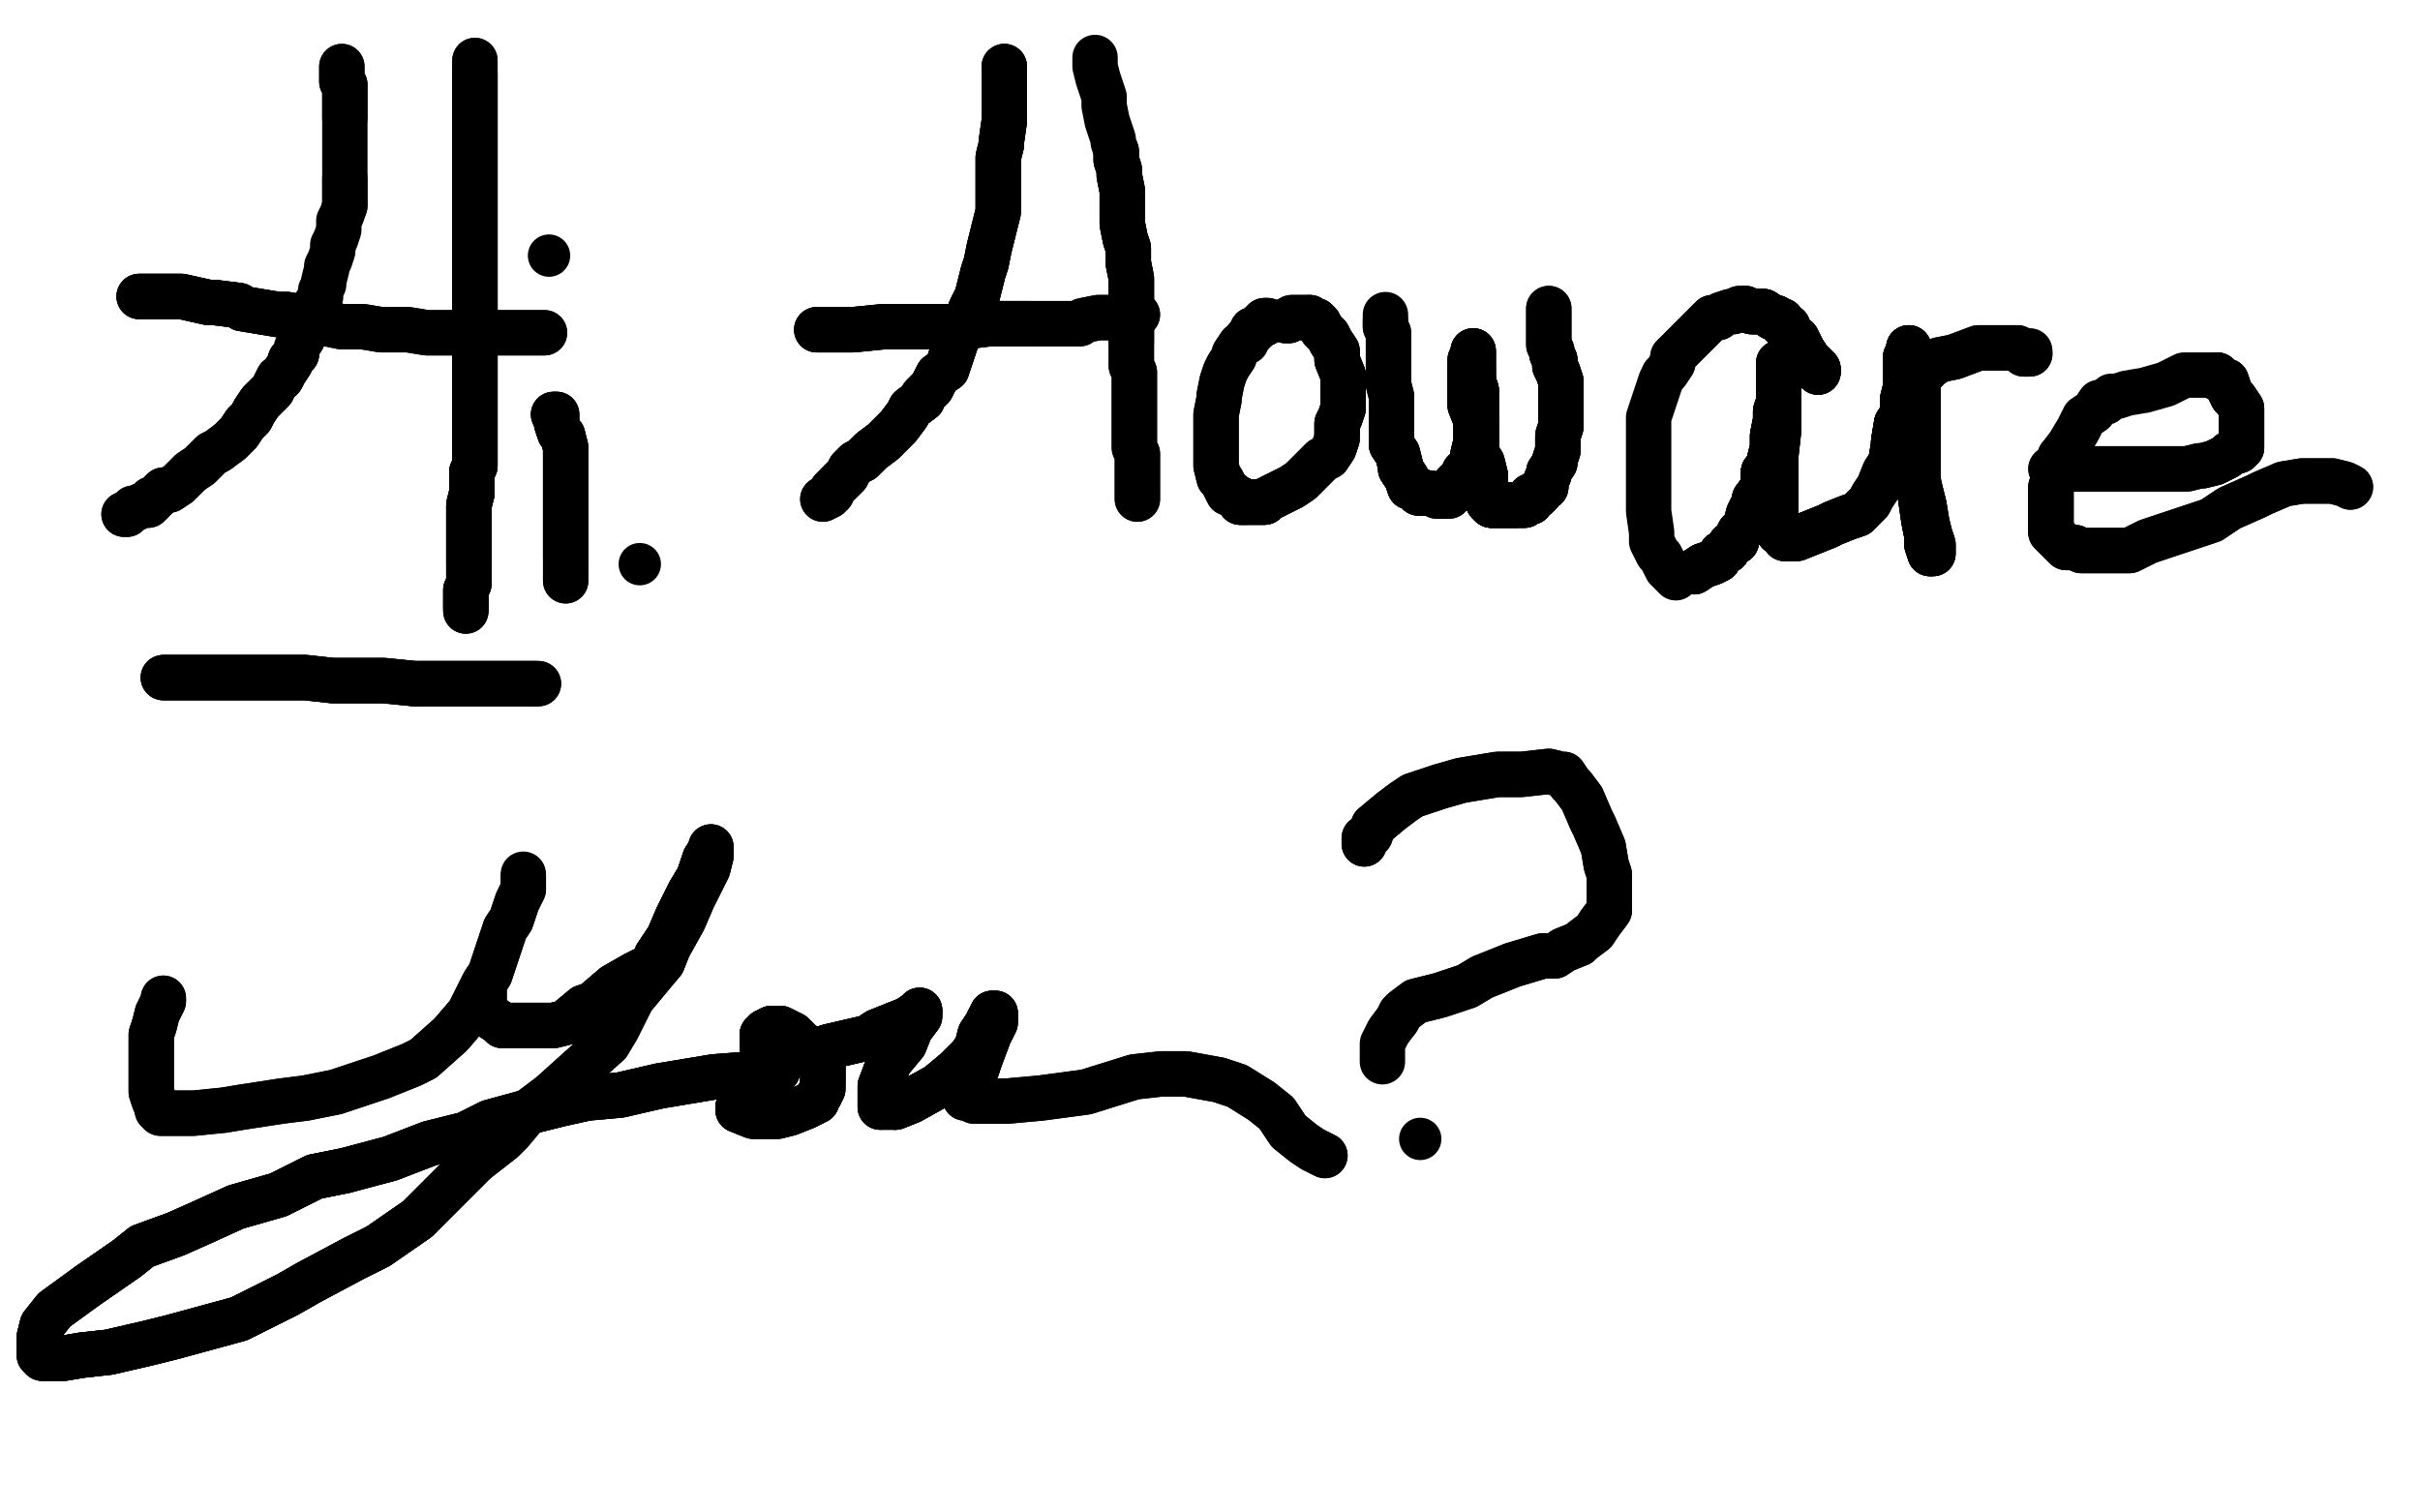 <?xml version="1.0" standalone="no"?>
<!DOCTYPE svg PUBLIC "-//W3C//DTD SVG 1.1//EN"
"http://www.w3.org/Graphics/SVG/1.1/DTD/svg11.dtd">

<svg width="800" height="500" version="1.1" xmlns="http://www.w3.org/2000/svg" xmlns:xlink="http://www.w3.org/1999/xlink" style="stroke-antialiasing: false"><desc>This SVG has been created on https://colorillo.com/</desc><rect x='0' y='0' width='800' height='500' style='fill: rgb(255,255,255); stroke-width:0' /><polyline points="113,22 113,23 113,24 113,25 113,27 114,28 114,30 114,31 114,33 114,37 114,39" style="fill: none; stroke: #000000; stroke-width: 15; stroke-linejoin: round; stroke-linecap: round; stroke-antialiasing: false; stroke-antialias: 0; opacity: 1.0"/>
<polyline points="113,22 113,23 113,24 113,25 113,27 114,28 114,30 114,31 114,33 114,37 114,39 114,45 114,46 114,50 114,51 114,55 114,57 114,58 114,59 114,60 114,61 114,65 114,68" style="fill: none; stroke: #000000; stroke-width: 15; stroke-linejoin: round; stroke-linecap: round; stroke-antialiasing: false; stroke-antialias: 0; opacity: 1.0"/>
<polyline points="114,59 114,60 114,61 114,65 114,68 113,71 112,73 112,76 111,79 110,81 110,83 109,86 108,88 108,89 107,93 107,94 106,96 106,98 104,101 104,102 103,105 102,106 101,108 100,111 100,112 98,115 98,117 96,119 96,120 94,123 93,125 92,125 91,127 90,129 88,131 86,133 84,136 83,138 81,140 79,143 76,146" style="fill: none; stroke: #000000; stroke-width: 15; stroke-linejoin: round; stroke-linecap: round; stroke-antialiasing: false; stroke-antialias: 0; opacity: 1.0"/>
<polyline points="98,117 96,119 96,120 94,123 93,125 92,125 91,127 90,129 88,131 86,133 84,136 83,138 81,140 79,143 76,146 72,149 70,150 69,151 66,154 63,156 62,157 60,159 59,160 56,162 54,162 53,163 52,164 51,165 50,165 50,166 49,167 47,167 45,168 44,168 43,169 42,170 41,170" style="fill: none; stroke: #000000; stroke-width: 15; stroke-linejoin: round; stroke-linecap: round; stroke-antialiasing: false; stroke-antialias: 0; opacity: 1.0"/>
<polyline points="98,117 96,119 96,120 94,123 93,125 92,125 91,127 90,129 88,131 86,133 84,136 83,138 81,140 79,143 76,146 72,149 70,150 69,151 66,154 63,156 62,157 60,159 59,160 56,162 54,162 53,163 52,164 51,165 50,165 50,166 49,167 47,167 45,168 44,168 43,169 42,170 41,170" style="fill: none; stroke: #000000; stroke-width: 15; stroke-linejoin: round; stroke-linecap: round; stroke-antialiasing: false; stroke-antialias: 0; opacity: 1.0"/>
<polyline points="46,98 47,98 48,98 53,98 55,98 60,98 69,100 71,100 79,101 80,102 86,103 92,104 95,104 100,105 105,106 108,107" style="fill: none; stroke: #000000; stroke-width: 15; stroke-linejoin: round; stroke-linecap: round; stroke-antialiasing: false; stroke-antialias: 0; opacity: 1.0"/>
<polyline points="46,98 47,98 48,98 53,98 55,98 60,98 69,100 71,100 79,101 80,102 86,103 92,104 95,104 100,105 105,106 108,107 113,108 117,108 120,108 126,109 132,109 135,109 141,110 147,110 152,110 164,110 166,110 175,110 178,110 179,110 180,110" style="fill: none; stroke: #000000; stroke-width: 15; stroke-linejoin: round; stroke-linecap: round; stroke-antialiasing: false; stroke-antialias: 0; opacity: 1.0"/>
<polyline points="46,98 47,98 48,98 53,98 55,98 60,98 69,100 71,100 79,101 80,102 86,103 92,104 95,104 100,105 105,106 108,107 113,108 117,108 120,108 126,109 132,109 135,109 141,110 147,110 152,110 164,110 166,110 175,110 178,110 179,110 180,110" style="fill: none; stroke: #000000; stroke-width: 15; stroke-linejoin: round; stroke-linecap: round; stroke-antialiasing: false; stroke-antialias: 0; opacity: 1.0"/>
<polyline points="157,20 157,22 157,24 157,26 157,31 157,34 157,38 157,43 157,50 157,53 157,59 157,62 157,69 157,76 157,78 157,84 157,89 157,92 157,97 157,102 157,105 157,111 157,117 157,120 157,126 157,131 157,134 157,141 157,144 157,146 157,150 157,154 156,156 156,160 156,163 155,167 155,173 155,175 155,178 155,182 155,184 155,186" style="fill: none; stroke: #000000; stroke-width: 15; stroke-linejoin: round; stroke-linecap: round; stroke-antialiasing: false; stroke-antialias: 0; opacity: 1.0"/>
<polyline points="157,20 157,22 157,24 157,26 157,31 157,34 157,38 157,43 157,50 157,53 157,59 157,62 157,69 157,76 157,78 157,84 157,89 157,92 157,97 157,102 157,105 157,111 157,117 157,120 157,126 157,131 157,134 157,141 157,144 157,146 157,150 157,154 156,156 156,160 156,163 155,167 155,173 155,175 155,178 155,182 155,184 155,186 155,189 155,190 155,191 155,193 154,195 154,197 154,200 154,201" style="fill: none; stroke: #000000; stroke-width: 15; stroke-linejoin: round; stroke-linecap: round; stroke-antialiasing: false; stroke-antialias: 0; opacity: 1.0"/>
<polyline points="157,24 157,26 157,31 157,34 157,38 157,43 157,50 157,53 157,59 157,62 157,69 157,76 157,78 157,84 157,89 157,92 157,97 157,102 157,105 157,111 157,117 157,120 157,126 157,131 157,134 157,141 157,144 157,146 157,150 157,154 156,156 156,160 156,163 155,167 155,173 155,175 155,178 155,182 155,184 155,186 155,189 155,190 155,191 155,193 154,195 154,197 154,200 154,201 154,202" style="fill: none; stroke: #000000; stroke-width: 15; stroke-linejoin: round; stroke-linecap: round; stroke-antialiasing: false; stroke-antialias: 0; opacity: 1.0"/>
<polyline points="157,24 157,26 157,31 157,34 157,38 157,43 157,50 157,53 157,59 157,62 157,69 157,76 157,78 157,84 157,89 157,92 157,97 157,102 157,105 157,111 157,117 157,120 157,126 157,131 157,134 157,141 157,144 157,146 157,150 157,154 156,156 156,160 156,163 155,167 155,173 155,175 155,178 155,182 155,184 155,186 155,189 155,190 155,191 155,193 154,195 154,197 154,200 154,201 154,202" style="fill: none; stroke: #000000; stroke-width: 15; stroke-linejoin: round; stroke-linecap: round; stroke-antialiasing: false; stroke-antialias: 0; opacity: 1.0"/>
<polyline points="183,137 184,137 184,138 184,140 185,143 186,144 187,148 187,150 187,152 187,155 187,159 187,161 187,164 187,165 187,167 187,170 187,174 187,175 187,177 187,180 187,181 187,183 187,184" style="fill: none; stroke: #000000; stroke-width: 15; stroke-linejoin: round; stroke-linecap: round; stroke-antialiasing: false; stroke-antialias: 0; opacity: 1.0"/>
<polyline points="183,137 184,137 184,138 184,140 185,143 186,144 187,148 187,150 187,152 187,155 187,159 187,161 187,164 187,165 187,167 187,170 187,174 187,175 187,177 187,180 187,181 187,183 187,184 187,185 187,186 187,187 187,189 187,190 187,191 187,192" style="fill: none; stroke: #000000; stroke-width: 15; stroke-linejoin: round; stroke-linecap: round; stroke-antialiasing: false; stroke-antialias: 0; opacity: 1.0"/>
<polyline points="183,137 184,137 184,138 184,140 185,143 186,144 187,148 187,150 187,152 187,155 187,159 187,161 187,164 187,165 187,167 187,170 187,174 187,175 187,177 187,180 187,181 187,183 187,184 187,185 187,186 187,187 187,189 187,190 187,191 187,192" style="fill: none; stroke: #000000; stroke-width: 15; stroke-linejoin: round; stroke-linecap: round; stroke-antialiasing: false; stroke-antialias: 0; opacity: 1.0"/>
<circle cx="181.5" cy="84.5" r="7" style="fill: #000000; stroke-antialiasing: false; stroke-antialias: 0; opacity: 1.0"/>
<circle cx="211.5" cy="186.5" r="7" style="fill: #000000; stroke-antialiasing: false; stroke-antialias: 0; opacity: 1.0"/>
<polyline points="54,224 55,224 56,224 57,224 58,224 61,224 65,224 67,224 71,224 72,224 75,224 76,224 78,224 82,224 84,224 89,224 91,224 98,224 101,224 110,225 115,225 123,225 127,225 137,226 145,226 148,226 154,226 157,226 162,226 168,226 169,226 172,226 173,226 174,226 176,226 177,226" style="fill: none; stroke: #000000; stroke-width: 15; stroke-linejoin: round; stroke-linecap: round; stroke-antialiasing: false; stroke-antialias: 0; opacity: 1.0"/>
<polyline points="54,224 55,224 56,224 57,224 58,224 61,224 65,224 67,224 71,224 72,224 75,224 76,224 78,224 82,224 84,224 89,224 91,224 98,224 101,224 110,225 115,225 123,225 127,225 137,226 145,226 148,226 154,226 157,226 162,226 168,226 169,226 172,226 173,226 174,226 176,226 177,226 178,226" style="fill: none; stroke: #000000; stroke-width: 15; stroke-linejoin: round; stroke-linecap: round; stroke-antialiasing: false; stroke-antialias: 0; opacity: 1.0"/>
<polyline points="54,224 55,224 56,224 57,224 58,224 61,224 65,224 67,224 71,224 72,224 75,224 76,224 78,224 82,224 84,224 89,224 91,224 98,224 101,224 110,225 115,225 123,225 127,225 137,226 145,226 148,226 154,226 157,226 162,226 168,226 169,226 172,226 173,226 174,226 176,226 177,226 178,226" style="fill: none; stroke: #000000; stroke-width: 15; stroke-linejoin: round; stroke-linecap: round; stroke-antialiasing: false; stroke-antialias: 0; opacity: 1.0"/>
<polyline points="332,22 332,23 332,24 332,26 332,30 332,33 332,34 332,38 332,40 331,47 331,48 330,52 330,55 330,61 330,65 330,66 330,69 330,70 329,74 328,78 327,82 326,87 325,90 323,98 321,102 319,107 316,113 315,116 313,122 310,124 308,128 305,131 305,132 301,135 300,137 297,141 294,144 292,146 288,149 285,152 283,153 281,155 280,157 279,158 278,159" style="fill: none; stroke: #000000; stroke-width: 15; stroke-linejoin: round; stroke-linecap: round; stroke-antialiasing: false; stroke-antialias: 0; opacity: 1.0"/>
<polyline points="332,22 332,23 332,24 332,26 332,30 332,33 332,34 332,38 332,40 331,47 331,48 330,52 330,55 330,61 330,65 330,66 330,69 330,70 329,74 328,78 327,82 326,87 325,90 323,98 321,102 319,107 316,113 315,116 313,122 310,124 308,128 305,131 305,132 301,135 300,137 297,141 294,144 292,146 288,149 285,152 283,153 281,155 280,157 279,158 278,159 276,161 275,162 275,163 274,164 272,165" style="fill: none; stroke: #000000; stroke-width: 15; stroke-linejoin: round; stroke-linecap: round; stroke-antialiasing: false; stroke-antialias: 0; opacity: 1.0"/>
<polyline points="332,22 332,23 332,24 332,26 332,30 332,33 332,34 332,38 332,40 331,47 331,48 330,52 330,55 330,61 330,65 330,66 330,69 330,70 329,74 328,78 327,82 326,87 325,90 323,98 321,102 319,107 316,113 315,116 313,122 310,124 308,128 305,131 305,132 301,135 300,137 297,141 294,144 292,146 288,149 285,152 283,153 281,155 280,157 279,158 278,159 276,161 275,162 275,163 274,164 272,165" style="fill: none; stroke: #000000; stroke-width: 15; stroke-linejoin: round; stroke-linecap: round; stroke-antialiasing: false; stroke-antialias: 0; opacity: 1.0"/>
<polyline points="270,109 271,109 273,109 275,109 282,109 292,108 296,108 305,108 311,108 319,108 327,107 331,107 337,107 340,107" style="fill: none; stroke: #000000; stroke-width: 15; stroke-linejoin: round; stroke-linecap: round; stroke-antialiasing: false; stroke-antialias: 0; opacity: 1.0"/>
<polyline points="270,109 271,109 273,109 275,109 282,109 292,108 296,108 305,108 311,108 319,108 327,107 331,107 337,107 340,107 344,107 348,107 349,107 351,107 354,107 357,107 358,106 363,105 366,105 370,105 373,105 375,105 376,104" style="fill: none; stroke: #000000; stroke-width: 15; stroke-linejoin: round; stroke-linecap: round; stroke-antialiasing: false; stroke-antialias: 0; opacity: 1.0"/>
<polyline points="270,109 271,109 273,109 275,109 282,109 292,108 296,108 305,108 311,108 319,108 327,107 331,107 337,107 340,107 344,107 348,107 349,107 351,107 354,107 357,107 358,106 363,105 366,105 370,105 373,105 375,105 376,104" style="fill: none; stroke: #000000; stroke-width: 15; stroke-linejoin: round; stroke-linecap: round; stroke-antialiasing: false; stroke-antialias: 0; opacity: 1.0"/>
<polyline points="362,19 362,21 362,22 363,26 364,29 365,32 365,35 366,40 368,46 368,47 369,50 369,53 370,56 370,58 371,63 371,67 371,69 371,74 372,79 373,82 373,85 373,87 374,92 374,96 374,98 374,102 374,106 374,107 374,113" style="fill: none; stroke: #000000; stroke-width: 15; stroke-linejoin: round; stroke-linecap: round; stroke-antialiasing: false; stroke-antialias: 0; opacity: 1.0"/>
<polyline points="369,50 369,53 370,56 370,58 371,63 371,67 371,69 371,74 372,79 373,82 373,85 373,87 374,92 374,96 374,98 374,102 374,106 374,107 374,113 374,115 374,120 374,121 375,123 375,126 375,127 375,128 375,129 375,130 375,131 375,133 375,135 375,139 375,141 375,144 375,146 375,148 376,150 376,153 376,154 376,155 376,157 376,158 376,161 376,162 376,165" style="fill: none; stroke: #000000; stroke-width: 15; stroke-linejoin: round; stroke-linecap: round; stroke-antialiasing: false; stroke-antialias: 0; opacity: 1.0"/>
<polyline points="369,50 369,53 370,56 370,58 371,63 371,67 371,69 371,74 372,79 373,82 373,85 373,87 374,92 374,96 374,98 374,102 374,106 374,107 374,113 374,115 374,120 374,121 375,123 375,126 375,127 375,128 375,129 375,130 375,131 375,133 375,135 375,139 375,141 375,144 375,146 375,148 376,150 376,153 376,154 376,155 376,157 376,158 376,161 376,162 376,165" style="fill: none; stroke: #000000; stroke-width: 15; stroke-linejoin: round; stroke-linecap: round; stroke-antialiasing: false; stroke-antialias: 0; opacity: 1.0"/>
<polyline points="419,106 418,106 418,107 417,107 416,108 415,109 414,109 414,110 412,112" style="fill: none; stroke: #000000; stroke-width: 15; stroke-linejoin: round; stroke-linecap: round; stroke-antialiasing: false; stroke-antialias: 0; opacity: 1.0"/>
<polyline points="419,106 418,106 418,107 417,107 416,108 415,109 414,109 414,110 412,112 412,113 410,114 408,117 408,118 406,121 405,123 404,126 403,131 403,132 402,137 402,139 402,143 402,148 402,151 402,154 403,158 404,159 405,161 406,163 407,163 408,164 410,165 410,166 412,166" style="fill: none; stroke: #000000; stroke-width: 15; stroke-linejoin: round; stroke-linecap: round; stroke-antialiasing: false; stroke-antialias: 0; opacity: 1.0"/>
<polyline points="419,106 418,106 418,107 417,107 416,108 415,109 414,109 414,110 412,112 412,113 410,114 408,117 408,118 406,121 405,123 404,126 403,131 403,132 402,137 402,139 402,143 402,148 402,151 402,154 403,158 404,159 405,161 406,163 407,163 408,164 410,165 410,166 412,166 413,166 415,166 416,166 418,166" style="fill: none; stroke: #000000; stroke-width: 15; stroke-linejoin: round; stroke-linecap: round; stroke-antialiasing: false; stroke-antialias: 0; opacity: 1.0"/>
<polyline points="410,165 410,166 412,166 413,166 415,166 416,166 418,166 419,165 421,164 423,163 427,161 430,159 431,158 433,156 436,153 437,152 439,151 441,148 442,145 442,143 442,140 443,138 444,135 444,132 444,127 444,124 442,119 442,116 440,113 439,111 437,109 436,107 435,106 434,106 433,105" style="fill: none; stroke: #000000; stroke-width: 15; stroke-linejoin: round; stroke-linecap: round; stroke-antialiasing: false; stroke-antialias: 0; opacity: 1.0"/>
<polyline points="410,165 410,166 412,166 413,166 415,166 416,166 418,166 419,165 421,164 423,163 427,161 430,159 431,158 433,156 436,153 437,152 439,151 441,148 442,145 442,143 442,140 443,138 444,135 444,132 444,127 444,124 442,119 442,116 440,113 439,111 437,109 436,107 435,106 434,106 433,105 432,105 431,105 430,105 429,105 428,105 427,105 426,106 425,106" style="fill: none; stroke: #000000; stroke-width: 15; stroke-linejoin: round; stroke-linecap: round; stroke-antialiasing: false; stroke-antialias: 0; opacity: 1.0"/>
<polyline points="410,165 410,166 412,166 413,166 415,166 416,166 418,166 419,165 421,164 423,163 427,161 430,159 431,158 433,156 436,153 437,152 439,151 441,148 442,145 442,143 442,140 443,138 444,135 444,132 444,127 444,124 442,119 442,116 440,113 439,111 437,109 436,107 435,106 434,106 433,105 432,105 431,105 430,105 429,105 428,105 427,105 426,106 425,106" style="fill: none; stroke: #000000; stroke-width: 15; stroke-linejoin: round; stroke-linecap: round; stroke-antialiasing: false; stroke-antialias: 0; opacity: 1.0"/>
<polyline points="458,104 458,105 458,106 458,108 459,110 459,115 459,120 459,124 459,127 460,131 460,134 460,135 460,140 460,141 460,144 460,147 462,150 463,154 463,155 465,158 466,161 467,161 468,162 469,162 469,163 470,163" style="fill: none; stroke: #000000; stroke-width: 15; stroke-linejoin: round; stroke-linecap: round; stroke-antialiasing: false; stroke-antialias: 0; opacity: 1.0"/>
<polyline points="458,106 458,108 459,110 459,115 459,120 459,124 459,127 460,131 460,134 460,135 460,140 460,141 460,144 460,147 462,150 463,154 463,155 465,158 466,161 467,161 468,162 469,162 469,163 470,163 472,163 473,163 475,164 476,164 477,164 478,164 479,164 480,162 481,160 482,159 484,157 484,156 486,154 487,151 487,150 488,146 488,143 488,140 488,136 488,134 488,129 487,126 487,125 487,123 487,122" style="fill: none; stroke: #000000; stroke-width: 15; stroke-linejoin: round; stroke-linecap: round; stroke-antialiasing: false; stroke-antialias: 0; opacity: 1.0"/>
<polyline points="460,134 460,135 460,140 460,141 460,144 460,147 462,150 463,154 463,155 465,158 466,161 467,161 468,162 469,162 469,163 470,163 472,163 473,163 475,164 476,164 477,164 478,164 479,164 480,162 481,160 482,159 484,157 484,156 486,154 487,151 487,150 488,146 488,143 488,140 488,136 488,134 488,129 487,126 487,125 487,123 487,122 487,121 487,120 487,119 487,117 487,116" style="fill: none; stroke: #000000; stroke-width: 15; stroke-linejoin: round; stroke-linecap: round; stroke-antialiasing: false; stroke-antialias: 0; opacity: 1.0"/>
<polyline points="486,154 487,151 487,150 488,146 488,143 488,140 488,136 488,134 488,129 487,126 487,125 487,123 487,122 487,121 487,120 487,119 487,117 487,116 487,117 486,119 486,122 486,127 486,132 486,134 488,139 488,143 488,145 488,148 489,152 490,153 491,157 491,160 491,163 491,164 492,166 493,167" style="fill: none; stroke: #000000; stroke-width: 15; stroke-linejoin: round; stroke-linecap: round; stroke-antialiasing: false; stroke-antialias: 0; opacity: 1.0"/>
<polyline points="486,154 487,151 487,150 488,146 488,143 488,140 488,136 488,134 488,129 487,126 487,125 487,123 487,122 487,121 487,120 487,119 487,117 487,116 487,117 486,119 486,122 486,127 486,132 486,134 488,139 488,143 488,145 488,148 489,152 490,153 491,157 491,160 491,163 491,164 492,166 493,167 494,167 496,167 497,167 498,167 499,167 501,167" style="fill: none; stroke: #000000; stroke-width: 15; stroke-linejoin: round; stroke-linecap: round; stroke-antialiasing: false; stroke-antialias: 0; opacity: 1.0"/>
<polyline points="488,129 487,126 487,125 487,123 487,122 487,121 487,120 487,119 487,117 487,116 487,117 486,119 486,122 486,127 486,132 486,134 488,139 488,143 488,145 488,148 489,152 490,153 491,157 491,160 491,163 491,164 492,166 493,167 494,167 496,167 497,167 498,167 499,167 501,167 502,167 504,167 505,166 506,166 506,164 508,164 509,163 509,162 511,161 511,159 512,157 512,156" style="fill: none; stroke: #000000; stroke-width: 15; stroke-linejoin: round; stroke-linecap: round; stroke-antialiasing: false; stroke-antialias: 0; opacity: 1.0"/>
<polyline points="492,166 493,167 494,167 496,167 497,167 498,167 499,167 501,167 502,167 504,167 505,166 506,166 506,164 508,164 509,163 509,162 511,161 511,159 512,157 512,156 514,153 514,152 515,149 515,146 515,144 516,141 516,139 516,138 516,135 516,133 516,131 516,126 515,123 514,121 514,119 513,117 513,116" style="fill: none; stroke: #000000; stroke-width: 15; stroke-linejoin: round; stroke-linecap: round; stroke-antialiasing: false; stroke-antialias: 0; opacity: 1.0"/>
<polyline points="492,166 493,167 494,167 496,167 497,167 498,167 499,167 501,167 502,167 504,167 505,166 506,166 506,164 508,164 509,163 509,162 511,161 511,159 512,157 512,156 514,153 514,152 515,149 515,146 515,144 516,141 516,139 516,138 516,135 516,133 516,131 516,126 515,123 514,121 514,119 513,117 513,116 512,114 512,113 512,102" style="fill: none; stroke: #000000; stroke-width: 15; stroke-linejoin: round; stroke-linecap: round; stroke-antialiasing: false; stroke-antialias: 0; opacity: 1.0"/>
<polyline points="492,166 493,167 494,167 496,167 497,167 498,167 499,167 501,167 502,167 504,167 505,166 506,166 506,164 508,164 509,163 509,162 511,161 511,159 512,157 512,156 514,153 514,152 515,149 515,146 515,144 516,141 516,139 516,138 516,135 516,133 516,131 516,126 515,123 514,121 514,119 513,117 513,116 512,114 512,113 512,102" style="fill: none; stroke: #000000; stroke-width: 15; stroke-linejoin: round; stroke-linecap: round; stroke-antialiasing: false; stroke-antialias: 0; opacity: 1.0"/>
<polyline points="601,123 601,122 600,121 598,119 596,116 594,112 592,111 591,108 590,108 589,107 589,106" style="fill: none; stroke: #000000; stroke-width: 15; stroke-linejoin: round; stroke-linecap: round; stroke-antialiasing: false; stroke-antialias: 0; opacity: 1.0"/>
<polyline points="601,123 601,122 600,121 598,119 596,116 594,112 592,111 591,108 590,108 589,107 589,106 588,106 587,105 586,105 583,103 582,103 579,103" style="fill: none; stroke: #000000; stroke-width: 15; stroke-linejoin: round; stroke-linecap: round; stroke-antialiasing: false; stroke-antialias: 0; opacity: 1.0"/>
<polyline points="601,123 601,122 600,121 598,119 596,116 594,112 592,111 591,108 590,108 589,107 589,106 588,106 587,105 586,105 583,103 582,103 579,103 577,102" style="fill: none; stroke: #000000; stroke-width: 15; stroke-linejoin: round; stroke-linecap: round; stroke-antialiasing: false; stroke-antialias: 0; opacity: 1.0"/>
<polyline points="601,123 601,122 600,121 598,119 596,116 594,112 592,111 591,108 590,108 589,107 589,106 588,106 587,105 586,105 583,103 582,103 579,103 577,102 576,102 575,102 573,103 572,103 569,104 568,105 566,105 564,107 562,109 559,112 553,118 553,120 551,123 550,124" style="fill: none; stroke: #000000; stroke-width: 15; stroke-linejoin: round; stroke-linecap: round; stroke-antialiasing: false; stroke-antialias: 0; opacity: 1.0"/>
<polyline points="600,121 598,119 596,116 594,112 592,111 591,108 590,108 589,107 589,106 588,106 587,105 586,105 583,103 582,103 579,103 577,102 576,102 575,102 573,103 572,103 569,104 568,105 566,105 564,107 562,109 559,112 553,118 553,120 551,123 550,124 549,126 548,129 547,132 545,138 545,142 545,143 545,148 545,151 545,154 545,160 545,166 545,169 546,176 546,179 548,183 549,184 551,188 553,190 554,191" style="fill: none; stroke: #000000; stroke-width: 15; stroke-linejoin: round; stroke-linecap: round; stroke-antialiasing: false; stroke-antialias: 0; opacity: 1.0"/>
<polyline points="560,189 563,187 566,186 568,185 569,183 571,182 572,180 574,179 574,178 575,176 577,174 578,170 580,166 580,165 583,161 583,156 585,155 585,152 586,148 586,144 587,139 587,136 588,133 588,131" style="fill: none; stroke: #000000; stroke-width: 15; stroke-linejoin: round; stroke-linecap: round; stroke-antialiasing: false; stroke-antialias: 0; opacity: 1.0"/>
<polyline points="560,189 563,187 566,186 568,185 569,183 571,182 572,180 574,179 574,178 575,176 577,174 578,170 580,166 580,165 583,161 583,156 585,155 585,152 586,148 586,144 587,139 587,136 588,133 588,131 588,126 588,125 588,123" style="fill: none; stroke: #000000; stroke-width: 15; stroke-linejoin: round; stroke-linecap: round; stroke-antialiasing: false; stroke-antialias: 0; opacity: 1.0"/>
<polyline points="560,189 563,187 566,186 568,185 569,183 571,182 572,180 574,179 574,178 575,176 577,174 578,170 580,166 580,165 583,161 583,156 585,155 585,152 586,148 586,144 587,139 587,136 588,133 588,131 588,126 588,125 588,123 588,122 588,121 588,120" style="fill: none; stroke: #000000; stroke-width: 15; stroke-linejoin: round; stroke-linecap: round; stroke-antialiasing: false; stroke-antialias: 0; opacity: 1.0"/>
<polyline points="560,189 563,187 566,186 568,185 569,183 571,182 572,180 574,179 574,178 575,176 577,174 578,170 580,166 580,165 583,161 583,156 585,155 585,152 586,148 586,144 587,139 587,136 588,133 588,131 588,126 588,125 588,123 588,122 588,121 588,120 588,121 588,123 588,129 588,132 588,136 588,142 587,151 587,153 587,160 587,165 587,168 587,170 587,174 588,176 590,177 590,178 591,178 592,178" style="fill: none; stroke: #000000; stroke-width: 15; stroke-linejoin: round; stroke-linecap: round; stroke-antialiasing: false; stroke-antialias: 0; opacity: 1.0"/>
<polyline points="580,166 580,165 583,161 583,156 585,155 585,152 586,148 586,144 587,139 587,136 588,133 588,131 588,126 588,125 588,123 588,122 588,121 588,120 588,121 588,123 588,129 588,132 588,136 588,142 587,151 587,153 587,160 587,165 587,168 587,170 587,174 588,176 590,177 590,178 591,178 592,178 593,178 594,178 599,176 604,174 606,173 611,171 614,170 615,169" style="fill: none; stroke: #000000; stroke-width: 15; stroke-linejoin: round; stroke-linecap: round; stroke-antialiasing: false; stroke-antialias: 0; opacity: 1.0"/>
<polyline points="588,129 588,132 588,136 588,142 587,151 587,153 587,160 587,165 587,168 587,170 587,174 588,176 590,177 590,178 591,178 592,178 593,178 594,178 599,176 604,174 606,173 611,171 614,170 615,169 618,166 619,164 621,161 623,156 625,153 626,147 626,146 627,140 629,137 629,132 630,128 630,123 630,119 630,118 631,117 631,115" style="fill: none; stroke: #000000; stroke-width: 15; stroke-linejoin: round; stroke-linecap: round; stroke-antialiasing: false; stroke-antialias: 0; opacity: 1.0"/>
<polyline points="587,151 587,153 587,160 587,165 587,168 587,170 587,174 588,176 590,177 590,178 591,178 592,178 593,178 594,178 599,176 604,174 606,173 611,171 614,170 615,169 618,166 619,164 621,161 623,156 625,153 626,147 626,146 627,140 629,137 629,132 630,128 630,123 630,119 630,118 631,117 631,115 631,117 631,119 631,125 631,133 632,143 633,148 634,158 635,165 636,172 637,177 637,180 638,183" style="fill: none; stroke: #000000; stroke-width: 15; stroke-linejoin: round; stroke-linecap: round; stroke-antialiasing: false; stroke-antialias: 0; opacity: 1.0"/>
<polyline points="625,153 626,147 626,146 627,140 629,137 629,132 630,128 630,123 630,119 630,118 631,117 631,115 631,117 631,119 631,125 631,133 632,143 633,148 634,158 635,165 636,172 637,177 637,180 638,183 639,183 639,182 639,180 638,177 637,173 636,167 634,159 634,151 634,146 634,140 634,134 634,127 635,124 636,123" style="fill: none; stroke: #000000; stroke-width: 15; stroke-linejoin: round; stroke-linecap: round; stroke-antialiasing: false; stroke-antialias: 0; opacity: 1.0"/>
<polyline points="625,153 626,147 626,146 627,140 629,137 629,132 630,128 630,123 630,119 630,118 631,117 631,115 631,117 631,119 631,125 631,133 632,143 633,148 634,158 635,165 636,172 637,177 637,180 638,183 639,183 639,182 639,180 638,177 637,173 636,167 634,159 634,151 634,146 634,140 634,134 634,127 635,124 636,123 638,121 641,119 646,118 654,115 659,115 663,115 665,115 667,115 668,116 669,117 670,117 671,117" style="fill: none; stroke: #000000; stroke-width: 15; stroke-linejoin: round; stroke-linecap: round; stroke-antialiasing: false; stroke-antialias: 0; opacity: 1.0"/>
<polyline points="626,146 627,140 629,137 629,132 630,128 630,123 630,119 630,118 631,117 631,115 631,117 631,119 631,125 631,133 632,143 633,148 634,158 635,165 636,172 637,177 637,180 638,183 639,183 639,182 639,180 638,177 637,173 636,167 634,159 634,151 634,146 634,140 634,134 634,127 635,124 636,123 638,121 641,119 646,118 654,115 659,115 663,115 665,115 667,115 668,116 669,117 670,117 671,117 671,116" style="fill: none; stroke: #000000; stroke-width: 15; stroke-linejoin: round; stroke-linecap: round; stroke-antialiasing: false; stroke-antialias: 0; opacity: 1.0"/>
<polyline points="678,155 680,155 682,155 691,155 696,155 707,155 713,155 723,155 727,154 728,154 732,153 736,151 737,150 740,149 741,148 741,147 741,146 741,144 741,142 741,139 741,135 739,132 738,131 737,129 736,126 735,126 733,125 733,124" style="fill: none; stroke: #000000; stroke-width: 15; stroke-linejoin: round; stroke-linecap: round; stroke-antialiasing: false; stroke-antialias: 0; opacity: 1.0"/>
<polyline points="678,155 680,155 682,155 691,155 696,155 707,155 713,155 723,155 727,154 728,154 732,153 736,151 737,150 740,149 741,148 741,147 741,146 741,144 741,142 741,139 741,135 739,132 738,131 737,129 736,126 735,126 733,125 733,124 732,124" style="fill: none; stroke: #000000; stroke-width: 15; stroke-linejoin: round; stroke-linecap: round; stroke-antialiasing: false; stroke-antialias: 0; opacity: 1.0"/>
<polyline points="732,153 736,151 737,150 740,149 741,148 741,147 741,146 741,144 741,142 741,139 741,135 739,132 738,131 737,129 736,126 735,126 733,125 733,124 732,124 731,124 730,124 724,124 722,124 716,127 709,129 703,130 700,131 698,131 696,133 694,133 692,136 689,138 687,142 684,147 681,151 680,155 679,158 678,161 678,165 678,168 678,172 678,173 678,176 680,178 682,180" style="fill: none; stroke: #000000; stroke-width: 15; stroke-linejoin: round; stroke-linecap: round; stroke-antialiasing: false; stroke-antialias: 0; opacity: 1.0"/>
<polyline points="681,151 680,155 679,158 678,161 678,165 678,168 678,172 678,173 678,176 680,178 682,180 683,181 686,181 688,182 691,182 697,182 699,182 703,182 704,182 710,179 716,177 725,174 731,172 737,168 746,164 748,163 755,160 761,159 764,159 767,159 771,159 775,160 777,161" style="fill: none; stroke: #000000; stroke-width: 15; stroke-linejoin: round; stroke-linecap: round; stroke-antialiasing: false; stroke-antialias: 0; opacity: 1.0"/>
<polyline points="681,151 680,155 679,158 678,161 678,165 678,168 678,172 678,173 678,176 680,178 682,180 683,181 686,181 688,182 691,182 697,182 699,182 703,182 704,182 710,179 716,177 725,174 731,172 737,168 746,164 748,163 755,160 761,159 764,159 767,159 771,159 775,160 777,161" style="fill: none; stroke: #000000; stroke-width: 15; stroke-linejoin: round; stroke-linecap: round; stroke-antialiasing: false; stroke-antialias: 0; opacity: 1.0"/>
<polyline points="54,330 54,331 53,333 52,335 51,339 50,342 50,348 50,351 50,355 50,357 50,361 51,364 52,366 52,367 53,368 54,368 57,368 59,368 64,368 74,367 80,366 93,364 101,363 111,361 120,358 126,356 136,352 140,350 149,342 155,335 160,325 162,322 165,313 167,307 169,304 171,298 173,294 173,290" style="fill: none; stroke: #000000; stroke-width: 15; stroke-linejoin: round; stroke-linecap: round; stroke-antialiasing: false; stroke-antialias: 0; opacity: 1.0"/>
<polyline points="54,330 54,331 53,333 52,335 51,339 50,342 50,348 50,351 50,355 50,357 50,361 51,364 52,366 52,367 53,368 54,368 57,368 59,368 64,368 74,367 80,366 93,364 101,363 111,361 120,358 126,356 136,352 140,350 149,342 155,335 160,325 162,322 165,313 167,307 169,304 171,298 173,294 173,290 173,289" style="fill: none; stroke: #000000; stroke-width: 15; stroke-linejoin: round; stroke-linecap: round; stroke-antialiasing: false; stroke-antialias: 0; opacity: 1.0"/>
<polyline points="160,328 160,332 160,333 162,336 165,338 166,339 167,339 171,339 176,339 179,339 183,339 187,338 193,333 196,332 203,326 210,322 216,319 217,316 221,310 224,303 228,295 231,290 232,287 233,284 235,281" style="fill: none; stroke: #000000; stroke-width: 15; stroke-linejoin: round; stroke-linecap: round; stroke-antialiasing: false; stroke-antialias: 0; opacity: 1.0"/>
<polyline points="160,328 160,332 160,333 162,336 165,338 166,339 167,339 171,339 176,339 179,339 183,339 187,338 193,333 196,332 203,326 210,322 216,319 217,316 221,310 224,303 228,295 231,290 232,287 233,284 235,281 235,280" style="fill: none; stroke: #000000; stroke-width: 15; stroke-linejoin: round; stroke-linecap: round; stroke-antialiasing: false; stroke-antialias: 0; opacity: 1.0"/>
<polyline points="160,328 160,332 160,333 162,336 165,338 166,339 167,339 171,339 176,339 179,339 183,339 187,338 193,333 196,332 203,326 210,322 216,319 217,316 221,310 224,303 228,295 231,290 232,287 233,284 235,281 235,280 235,282 235,283 234,287 230,295 229,297 226,304 221,313 219,318" style="fill: none; stroke: #000000; stroke-width: 15; stroke-linejoin: round; stroke-linecap: round; stroke-antialiasing: false; stroke-antialias: 0; opacity: 1.0"/>
<polyline points="216,319 217,316 221,310 224,303 228,295 231,290 232,287 233,284 235,281 235,280 235,282 235,283 234,287 230,295 229,297 226,304 221,313 219,318 209,330 204,340 201,345 192,353 182,362 174,368 169,374 166,377 157,384 147,394 138,403 125,412 117,416 102,424 95,428 79,436 57,442 49,444 36,447 27,448 21,449 16,449 15,449 14,449" style="fill: none; stroke: #000000; stroke-width: 15; stroke-linejoin: round; stroke-linecap: round; stroke-antialiasing: false; stroke-antialias: 0; opacity: 1.0"/>
<polyline points="235,282 235,283 234,287 230,295 229,297 226,304 221,313 219,318 209,330 204,340 201,345 192,353 182,362 174,368 169,374 166,377 157,384 147,394 138,403 125,412 117,416 102,424 95,428 79,436 57,442 49,444 36,447 27,448 21,449 16,449 15,449 14,449 13,448 13,442 14,438 18,433 29,425 42,416 47,412 58,408 67,404 78,399 92,395 104,389 114,387" style="fill: none; stroke: #000000; stroke-width: 15; stroke-linejoin: round; stroke-linecap: round; stroke-antialiasing: false; stroke-antialias: 0; opacity: 1.0"/>
<polyline points="157,384 147,394 138,403 125,412 117,416 102,424 95,428 79,436 57,442 49,444 36,447 27,448 21,449 16,449 15,449 14,449 13,448 13,442 14,438 18,433 29,425 42,416 47,412 58,408 67,404 78,399 92,395 104,389 114,387 129,383 142,378 154,375 162,371 173,368 185,365 194,363 205,362 218,359 236,356 249,355 252,354 257,354" style="fill: none; stroke: #000000; stroke-width: 15; stroke-linejoin: round; stroke-linecap: round; stroke-antialiasing: false; stroke-antialias: 0; opacity: 1.0"/>
<polyline points="138,403 125,412 117,416 102,424 95,428 79,436 57,442 49,444 36,447 27,448 21,449 16,449 15,449 14,449 13,448 13,442 14,438 18,433 29,425 42,416 47,412 58,408 67,404 78,399 92,395 104,389 114,387 129,383 142,378 154,375 162,371 173,368 185,365 194,363 205,362 218,359 236,356 249,355 252,354 257,354 256,354 256,355 253,357 251,359 248,362 246,363 245,365 245,366 244,366" style="fill: none; stroke: #000000; stroke-width: 15; stroke-linejoin: round; stroke-linecap: round; stroke-antialiasing: false; stroke-antialias: 0; opacity: 1.0"/>
<polyline points="29,425 42,416 47,412 58,408 67,404 78,399 92,395 104,389 114,387 129,383 142,378 154,375 162,371 173,368 185,365 194,363 205,362 218,359 236,356 249,355 252,354 257,354 256,354 256,355 253,357 251,359 248,362 246,363 245,365 245,366 244,366 244,367 249,369 255,369 257,369 261,368 266,366 268,365 270,364 270,363 271,362" style="fill: none; stroke: #000000; stroke-width: 15; stroke-linejoin: round; stroke-linecap: round; stroke-antialiasing: false; stroke-antialias: 0; opacity: 1.0"/>
<polyline points="252,354 257,354 256,354 256,355 253,357 251,359 248,362 246,363 245,365 245,366 244,366 244,367 249,369 255,369 257,369 261,368 266,366 268,365 270,364 270,363 271,362 272,360 272,357 272,354 272,351 270,348 265,345 262,342 260,341 258,340 257,340 255,340 253,341 253,342 252,342 252,345 252,346 252,347 252,348 253,348" style="fill: none; stroke: #000000; stroke-width: 15; stroke-linejoin: round; stroke-linecap: round; stroke-antialiasing: false; stroke-antialias: 0; opacity: 1.0"/>
<polyline points="252,354 257,354 256,354 256,355 253,357 251,359 248,362 246,363 245,365 245,366 244,366 244,367 249,369 255,369 257,369 261,368 266,366 268,365 270,364 270,363 271,362 272,360 272,357 272,354 272,351 270,348 265,345 262,342 260,341 258,340 257,340 255,340 253,341 253,342 252,342 252,345 252,346 252,347 252,348 253,348 259,348 268,348 274,346 287,343 290,341 300,337 303,335 304,335 304,334" style="fill: none; stroke: #000000; stroke-width: 15; stroke-linejoin: round; stroke-linecap: round; stroke-antialiasing: false; stroke-antialias: 0; opacity: 1.0"/>
<polyline points="266,366 268,365 270,364 270,363 271,362 272,360 272,357 272,354 272,351 270,348 265,345 262,342 260,341 258,340 257,340 255,340 253,341 253,342 252,342 252,345 252,346 252,347 252,348 253,348 259,348 268,348 274,346 287,343 290,341 300,337 303,335 304,335 304,334 304,335 304,336 301,340 299,345 294,351 291,359 291,361 291,364 291,366" style="fill: none; stroke: #000000; stroke-width: 15; stroke-linejoin: round; stroke-linecap: round; stroke-antialiasing: false; stroke-antialias: 0; opacity: 1.0"/>
<polyline points="272,357 272,354 272,351 270,348 265,345 262,342 260,341 258,340 257,340 255,340 253,341 253,342 252,342 252,345 252,346 252,347 252,348 253,348 259,348 268,348 274,346 287,343 290,341 300,337 303,335 304,335 304,334 304,335 304,336 301,340 299,345 294,351 291,359 291,361 291,364 291,366 296,366 301,364 310,359 316,354 319,351 321,349 323,346 324,342 326,339 328,335 329,335" style="fill: none; stroke: #000000; stroke-width: 15; stroke-linejoin: round; stroke-linecap: round; stroke-antialiasing: false; stroke-antialias: 0; opacity: 1.0"/>
<polyline points="252,346 252,347 252,348 253,348 259,348 268,348 274,346 287,343 290,341 300,337 303,335 304,335 304,334 304,335 304,336 301,340 299,345 294,351 291,359 291,361 291,364 291,366 296,366 301,364 310,359 316,354 319,351 321,349 323,346 324,342 326,339 328,335 329,335 329,336 329,338 327,342 324,350 323,353 321,356 320,358 319,360 319,361 319,362" style="fill: none; stroke: #000000; stroke-width: 15; stroke-linejoin: round; stroke-linecap: round; stroke-antialiasing: false; stroke-antialias: 0; opacity: 1.0"/>
<polyline points="296,366 301,364 310,359 316,354 319,351 321,349 323,346 324,342 326,339 328,335 329,335 329,336 329,338 327,342 324,350 323,353 321,356 320,358 319,360 319,361 319,362 319,363 320,363 322,364 333,364 344,363 359,361 375,356 384,355 392,355 403,357 409,359 417,364 422,368 426,374 431,378 434,380 436,381 438,382" style="fill: none; stroke: #000000; stroke-width: 15; stroke-linejoin: round; stroke-linecap: round; stroke-antialiasing: false; stroke-antialias: 0; opacity: 1.0"/>
<polyline points="296,366 301,364 310,359 316,354 319,351 321,349 323,346 324,342 326,339 328,335 329,335 329,336 329,338 327,342 324,350 323,353 321,356 320,358 319,360 319,361 319,362 319,363 320,363 322,364 333,364 344,363 359,361 375,356 384,355 392,355 403,357 409,359 417,364 422,368 426,374 431,378 434,380 436,381 438,382" style="fill: none; stroke: #000000; stroke-width: 15; stroke-linejoin: round; stroke-linecap: round; stroke-antialiasing: false; stroke-antialias: 0; opacity: 1.0"/>
<polyline points="451,279 451,277 453,276 454,273 460,268 464,265 467,263 476,260 483,258 495,256 503,256 512,255 516,256 517,256 519,259 520,260 523,264 526,271 527,273 530,280 531,286 532,289 532,295 532,297 532,301 529,305 527,308 523,311 522,312 517,314 514,316 510,316 500,319 490,323 485,326 476,329 468,331 464,334 463,335 462,337" style="fill: none; stroke: #000000; stroke-width: 15; stroke-linejoin: round; stroke-linecap: round; stroke-antialiasing: false; stroke-antialias: 0; opacity: 1.0"/>
<polyline points="451,279 451,277 453,276 454,273 460,268 464,265 467,263 476,260 483,258 495,256 503,256 512,255 516,256 517,256 519,259 520,260 523,264 526,271 527,273 530,280 531,286 532,289 532,295 532,297 532,301 529,305 527,308 523,311 522,312 517,314 514,316 510,316 500,319 490,323 485,326 476,329 468,331 464,334 463,335 462,337 459,341 458,343 457,345 457,347 457,351" style="fill: none; stroke: #000000; stroke-width: 15; stroke-linejoin: round; stroke-linecap: round; stroke-antialiasing: false; stroke-antialias: 0; opacity: 1.0"/>
<circle cx="469.5" cy="376.5" r="7" style="fill: #000000; stroke-antialiasing: false; stroke-antialias: 0; opacity: 1.0"/>
</svg>
